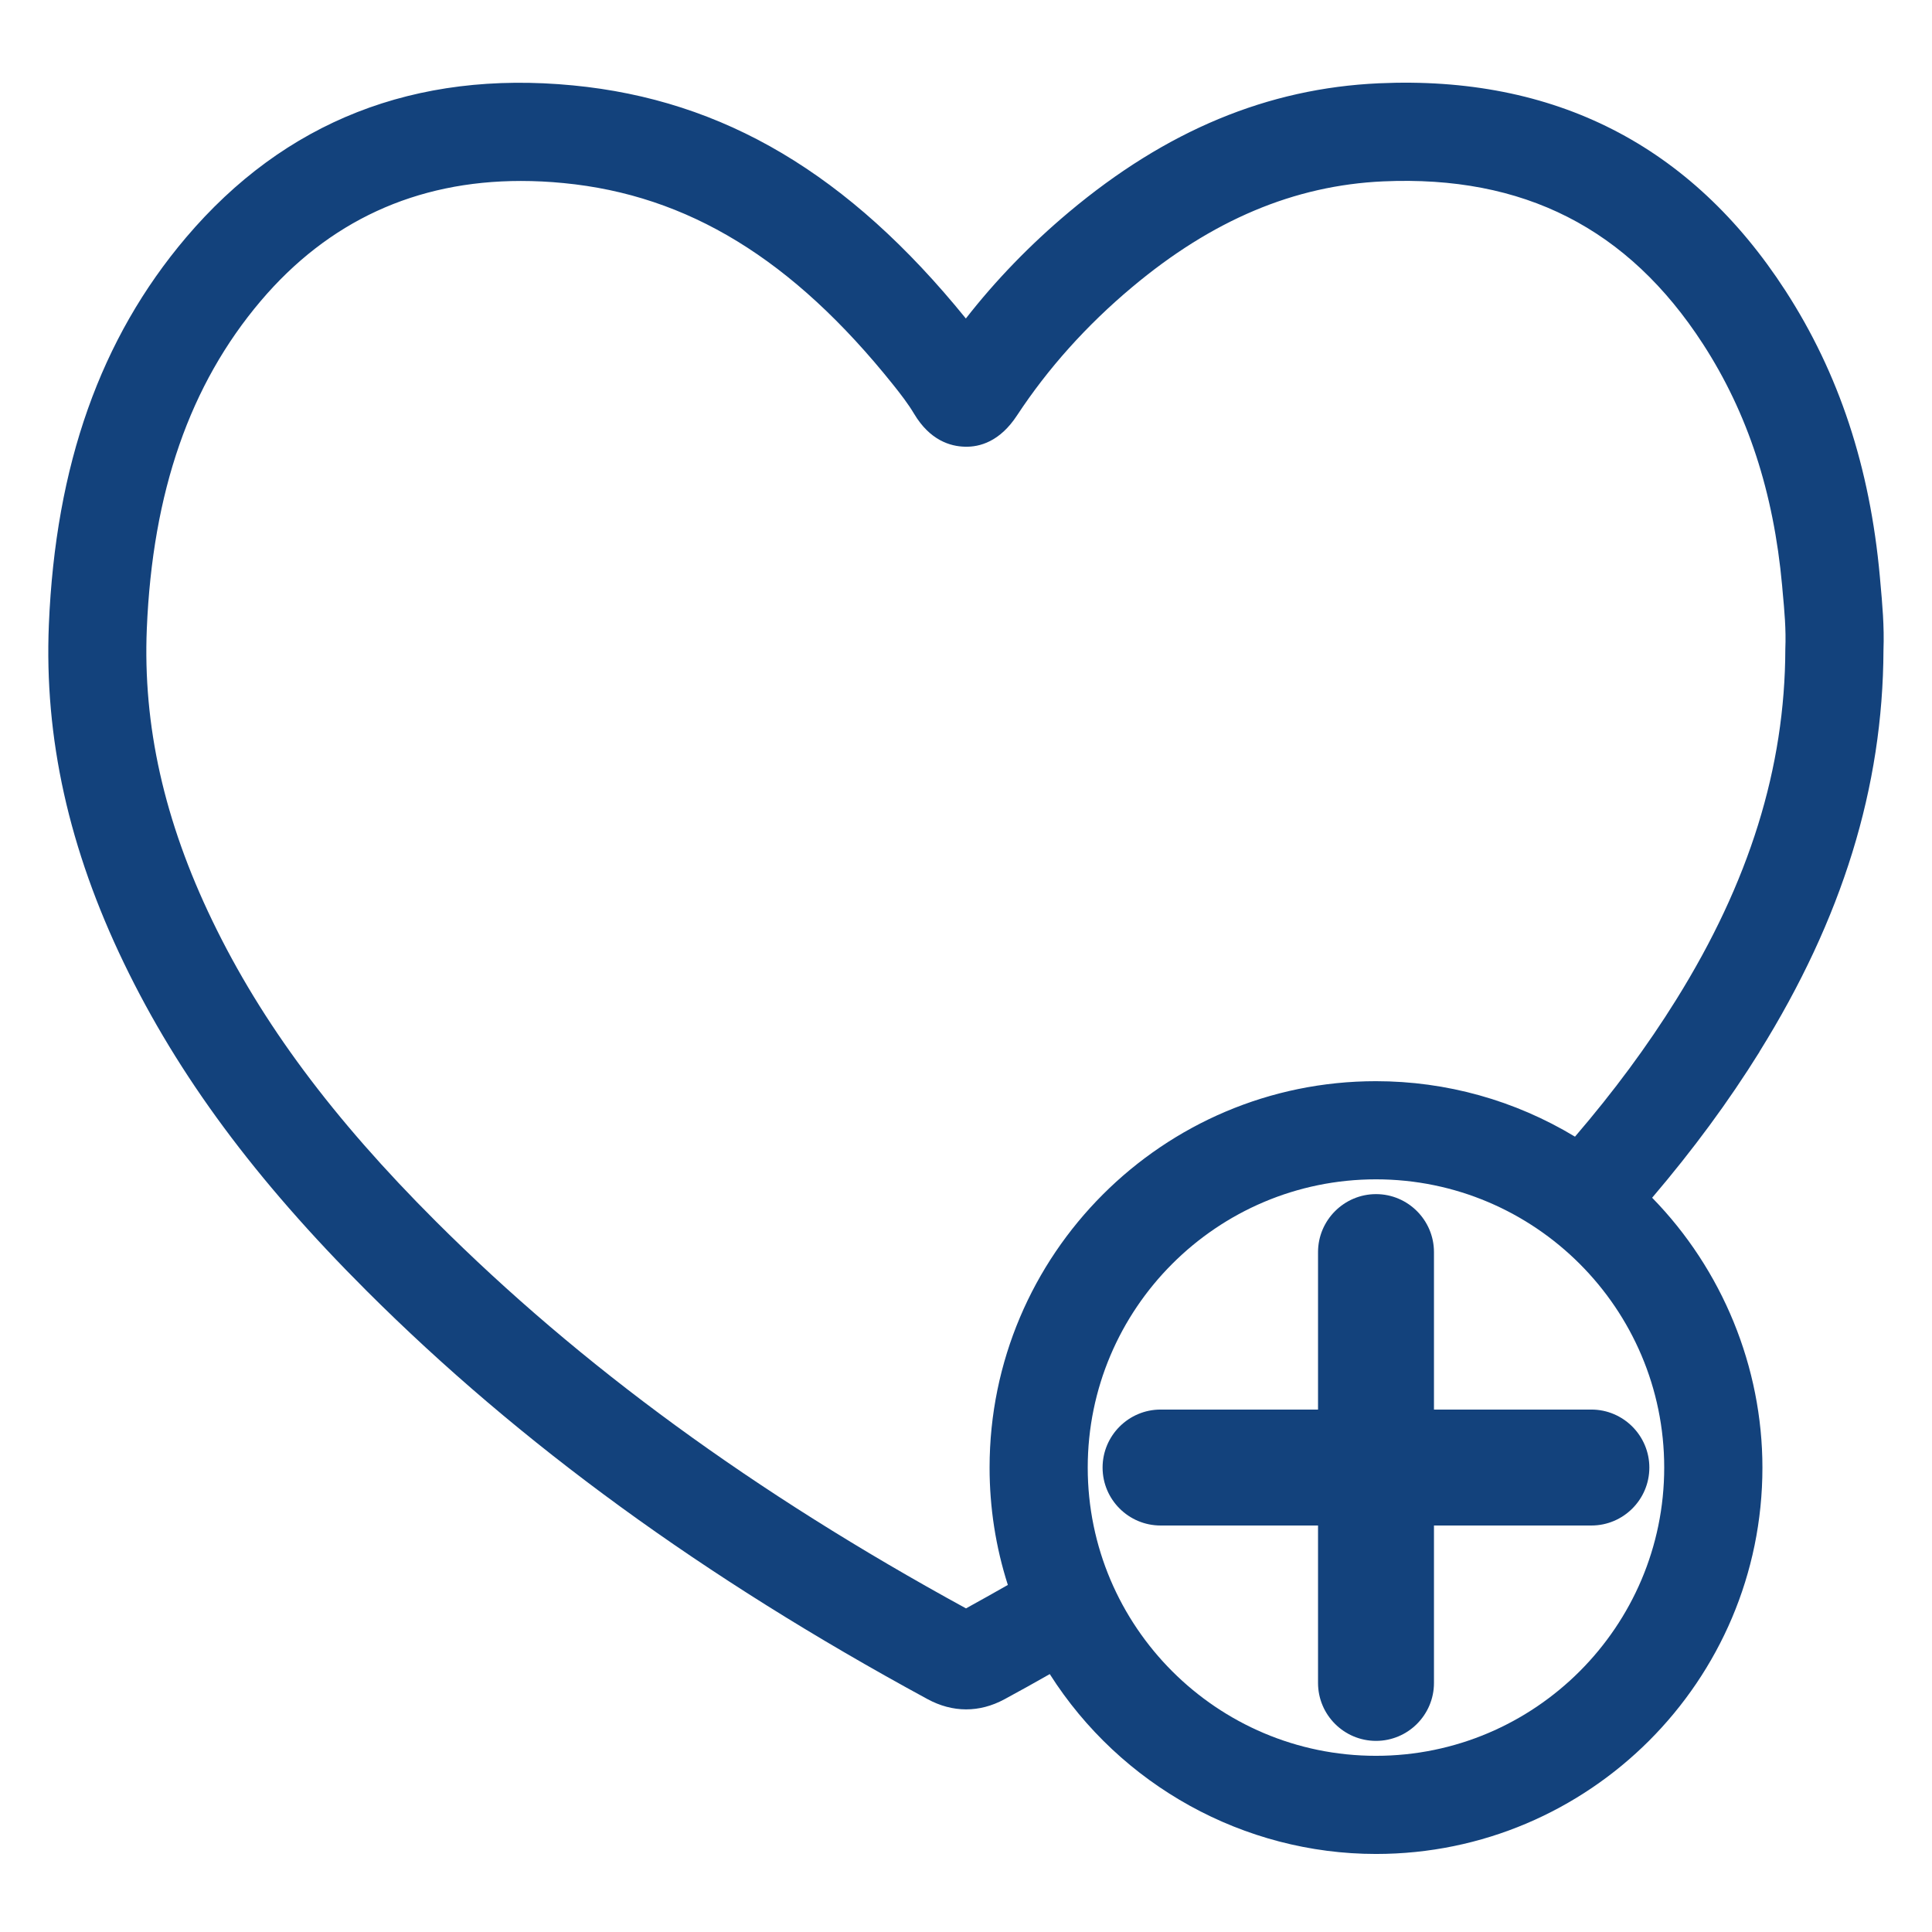 <svg xmlns:xlink="http://www.w3.org/1999/xlink" xmlns="http://www.w3.org/2000/svg" id="katman_1" data-name="katman 1" viewBox="0 0 283.46 283.46" width="283.46" height="283.46"><defs><style>      .cls-1 {        fill: #13427c;      }    </style></defs><path class="cls-1" d="M193.38,246.92c0,4.69,3.82,8.5,8.51,8.5s8.5-3.82,8.5-8.5v-23.1h23.1c4.69,0,8.5-3.82,8.5-8.5s-3.82-8.51-8.5-8.51h-23.1v-23.1c0-4.69-3.82-8.51-8.5-8.51s-8.51,3.82-8.51,8.51v23.1h-23.1c-4.69,0-8.51,3.82-8.51,8.51s3.82,8.5,8.51,8.5h23.1v23.1Z" fill="#13427C"></path><path class="cls-1" d="M258.15,154.3c12.16-19.53,18.11-38.8,18.19-58.91,.13-3.5-.17-6.79-.46-9.98l-.07-.8c-1.46-16.1-6-29.83-13.86-41.97-13.82-21.34-33.88-31.58-59.65-30.42-16.31,.74-31.18,6.92-45.46,18.89-5.67,4.76-10.75,10-15.13,15.62C124.53,25.54,106.19,14.66,84.07,12.53c-23.19-2.24-42.31,5.27-56.77,22.31-12.57,14.82-19.15,33.39-20.13,56.8-.69,16.63,2.92,32.9,11.04,49.72,7.95,16.47,19.25,31.73,35.58,48.03,22.5,22.47,49.42,42.06,82.29,59.9,3.69,2,7.61,2.01,11.28,.03,2.26-1.22,4.47-2.45,6.66-3.7,10.38,16.34,28.49,26.39,47.87,26.39,31.26,0,56.69-25.43,56.69-56.68,0-14.75-5.87-29.05-16.18-39.6,6.03-7.08,11.2-14.1,15.76-21.42Zm-56.27,18.73c23.32,0,42.29,18.97,42.29,42.29s-18.97,42.29-42.29,42.29-42.29-18.97-42.29-42.29,18.97-42.29,42.29-42.29Zm47.98-122.56c6.56,10.13,10.36,21.73,11.61,35.45l.07,.82c.27,2.88,.52,5.6,.4,8.48-.04,17.4-5.28,34.24-16.02,51.47-4.25,6.82-9.11,13.4-14.84,20.08-8.82-5.33-18.87-8.14-29.21-8.14-31.25,0-56.68,25.43-56.68,56.69,0,5.88,.9,11.66,2.68,17.22-2.02,1.15-4.07,2.3-6.14,3.44-31.09-16.99-56.55-35.58-77.79-56.79-15.14-15.12-25.56-29.13-32.78-44.09-7.07-14.64-10.21-28.66-9.62-42.86,.84-20.08,6.31-35.81,16.72-48.09,9.91-11.68,22.74-17.6,38.16-17.6,2.04,0,4.13,.1,6.26,.31,18.25,1.76,33.62,11.16,48.37,29.6,1.07,1.34,2.19,2.78,3.07,4.26,2.33,3.9,5.32,4.77,7.44,4.82,2.17,.07,5.14-.75,7.65-4.58,4.53-6.89,10.2-13.22,16.87-18.81,11.76-9.87,23.82-14.95,36.86-15.54,20.6-.92,35.92,6.89,46.92,23.86Z" fill="#13427C"></path></svg>